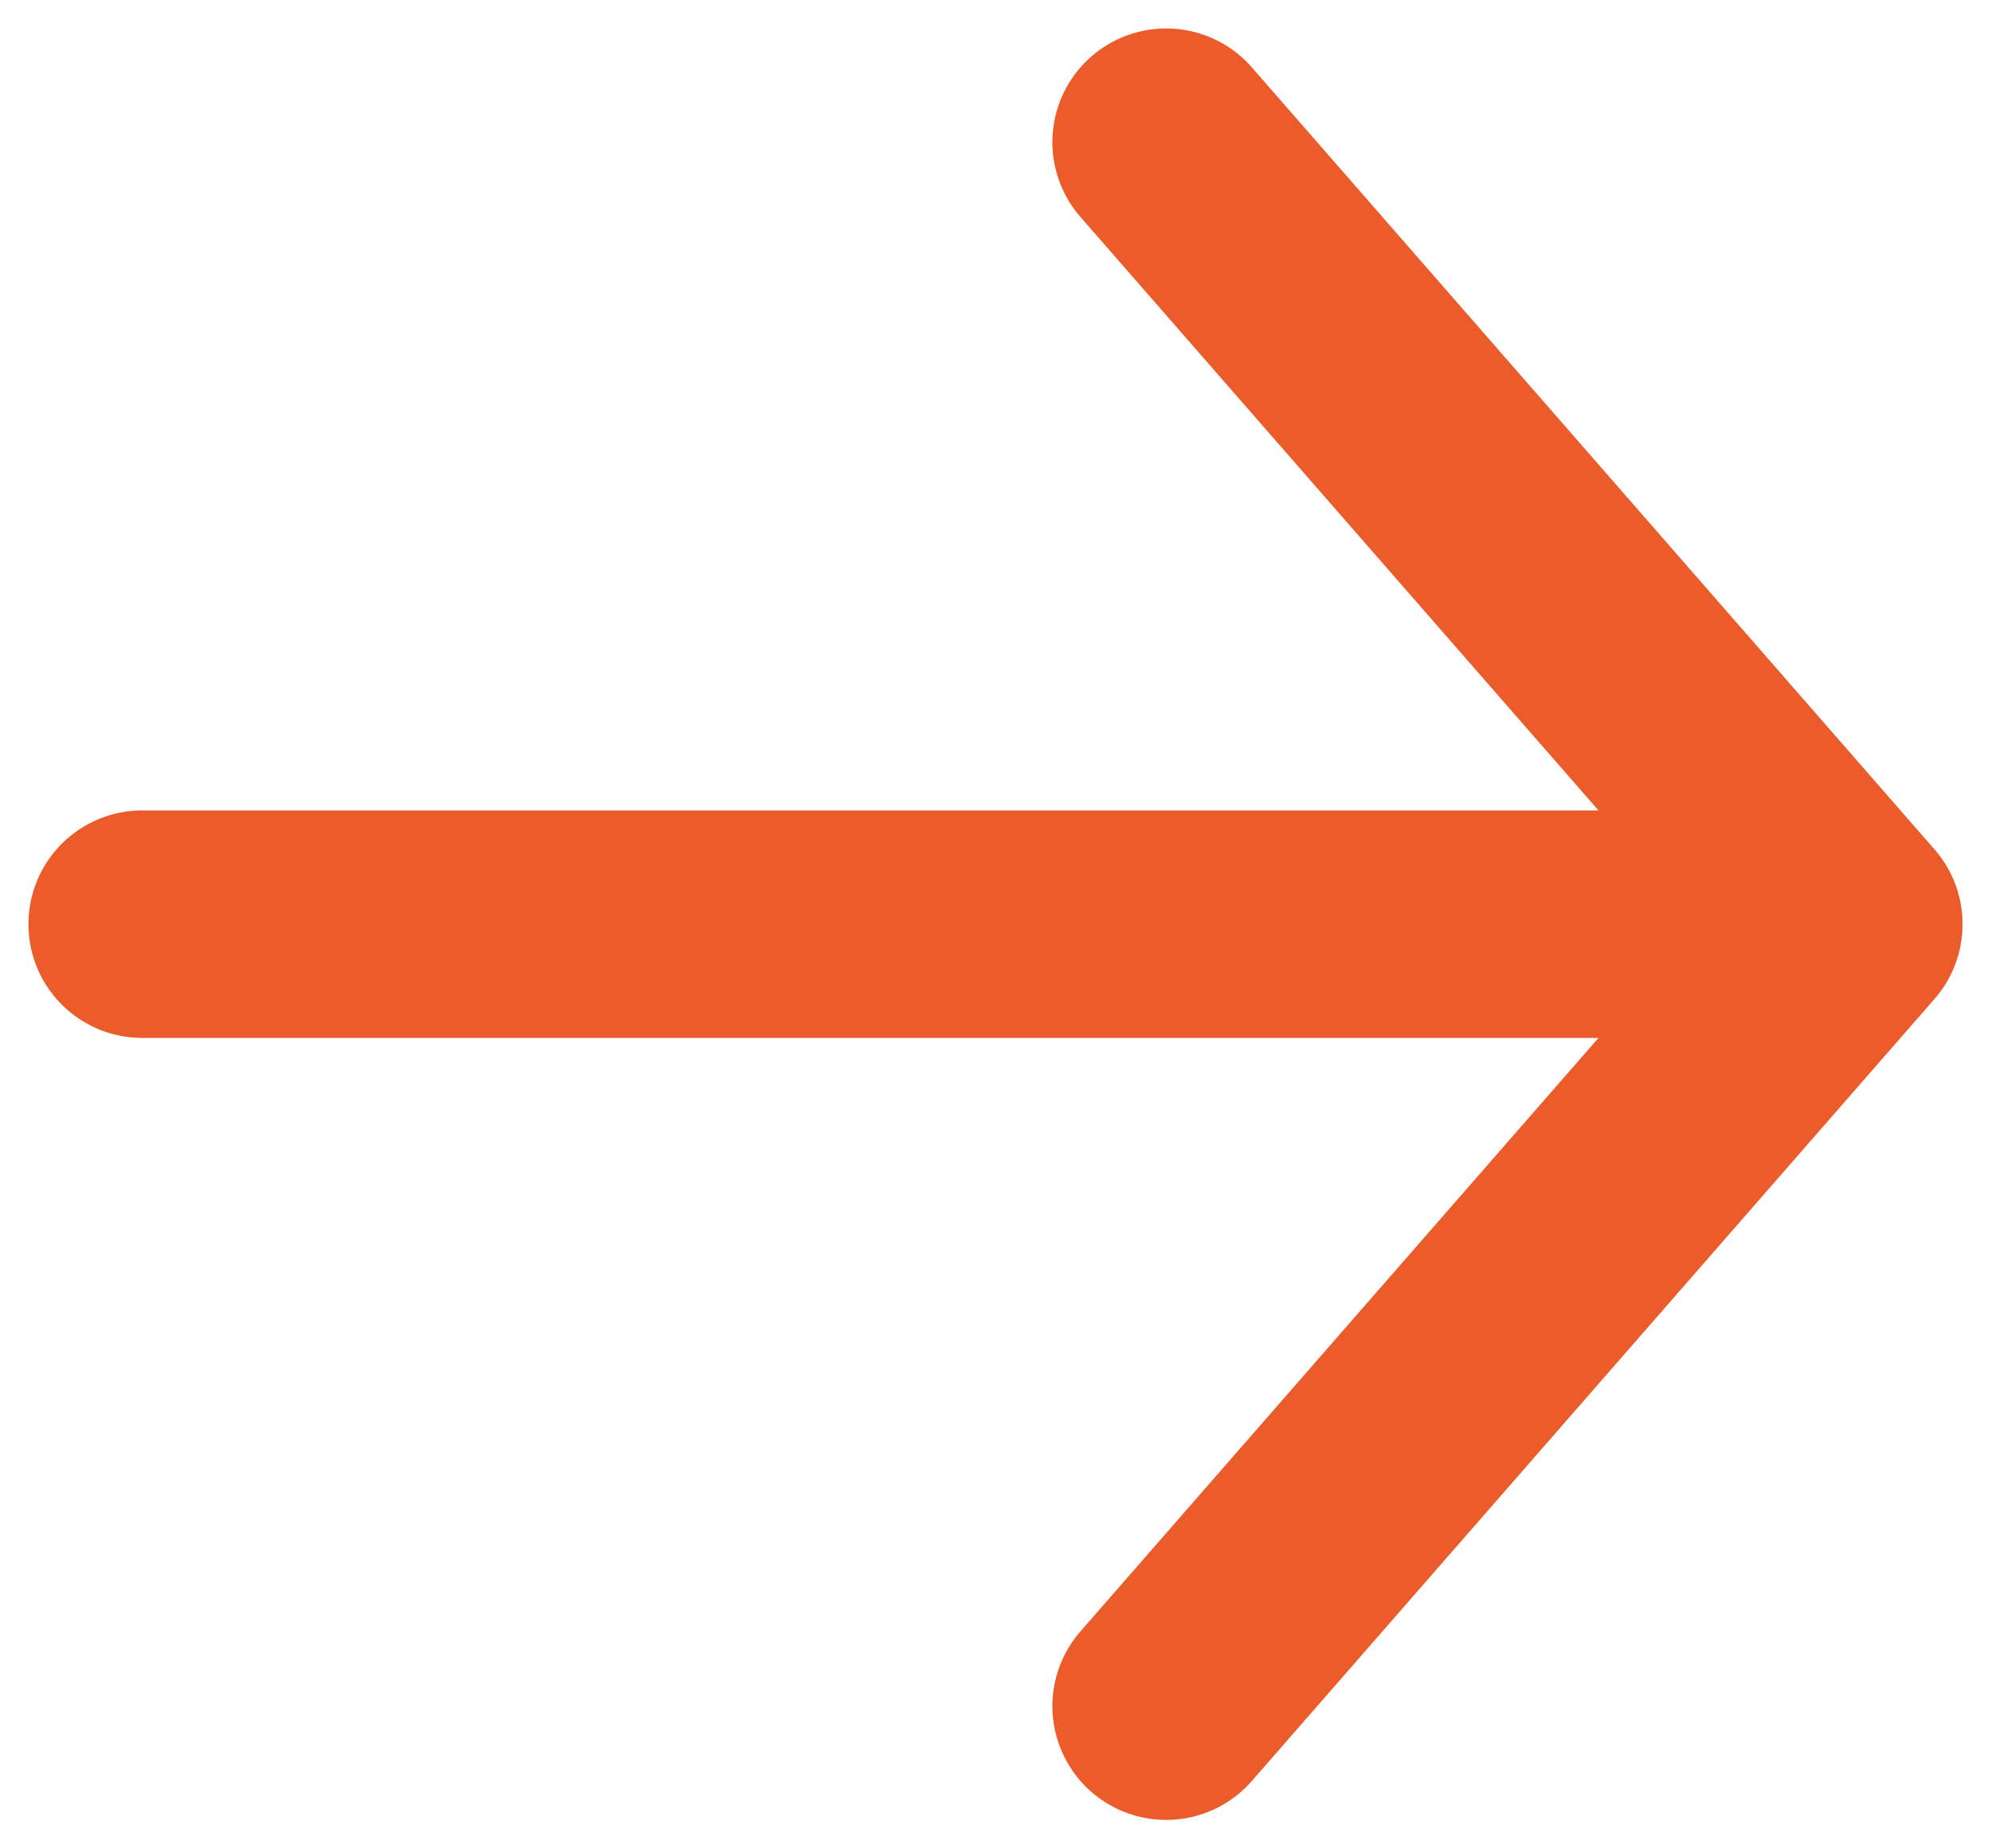 <?xml version="1.0" encoding="UTF-8"?> <svg xmlns="http://www.w3.org/2000/svg" width="14" height="13" viewBox="0 0 14 13" fill="none"> <g clip-path="url(#clip0_117_3)"> <path d="M8.2 1L13 6.5M13 6.5L8.2 12M13 6.5H1" stroke="#EC5B2A" stroke-width="1.6" stroke-linecap="round" stroke-linejoin="round"></path> </g> <defs> <clipPath id="clip0_117_3"> <rect width="14" height="13" fill="white"></rect> </clipPath> </defs> </svg> 